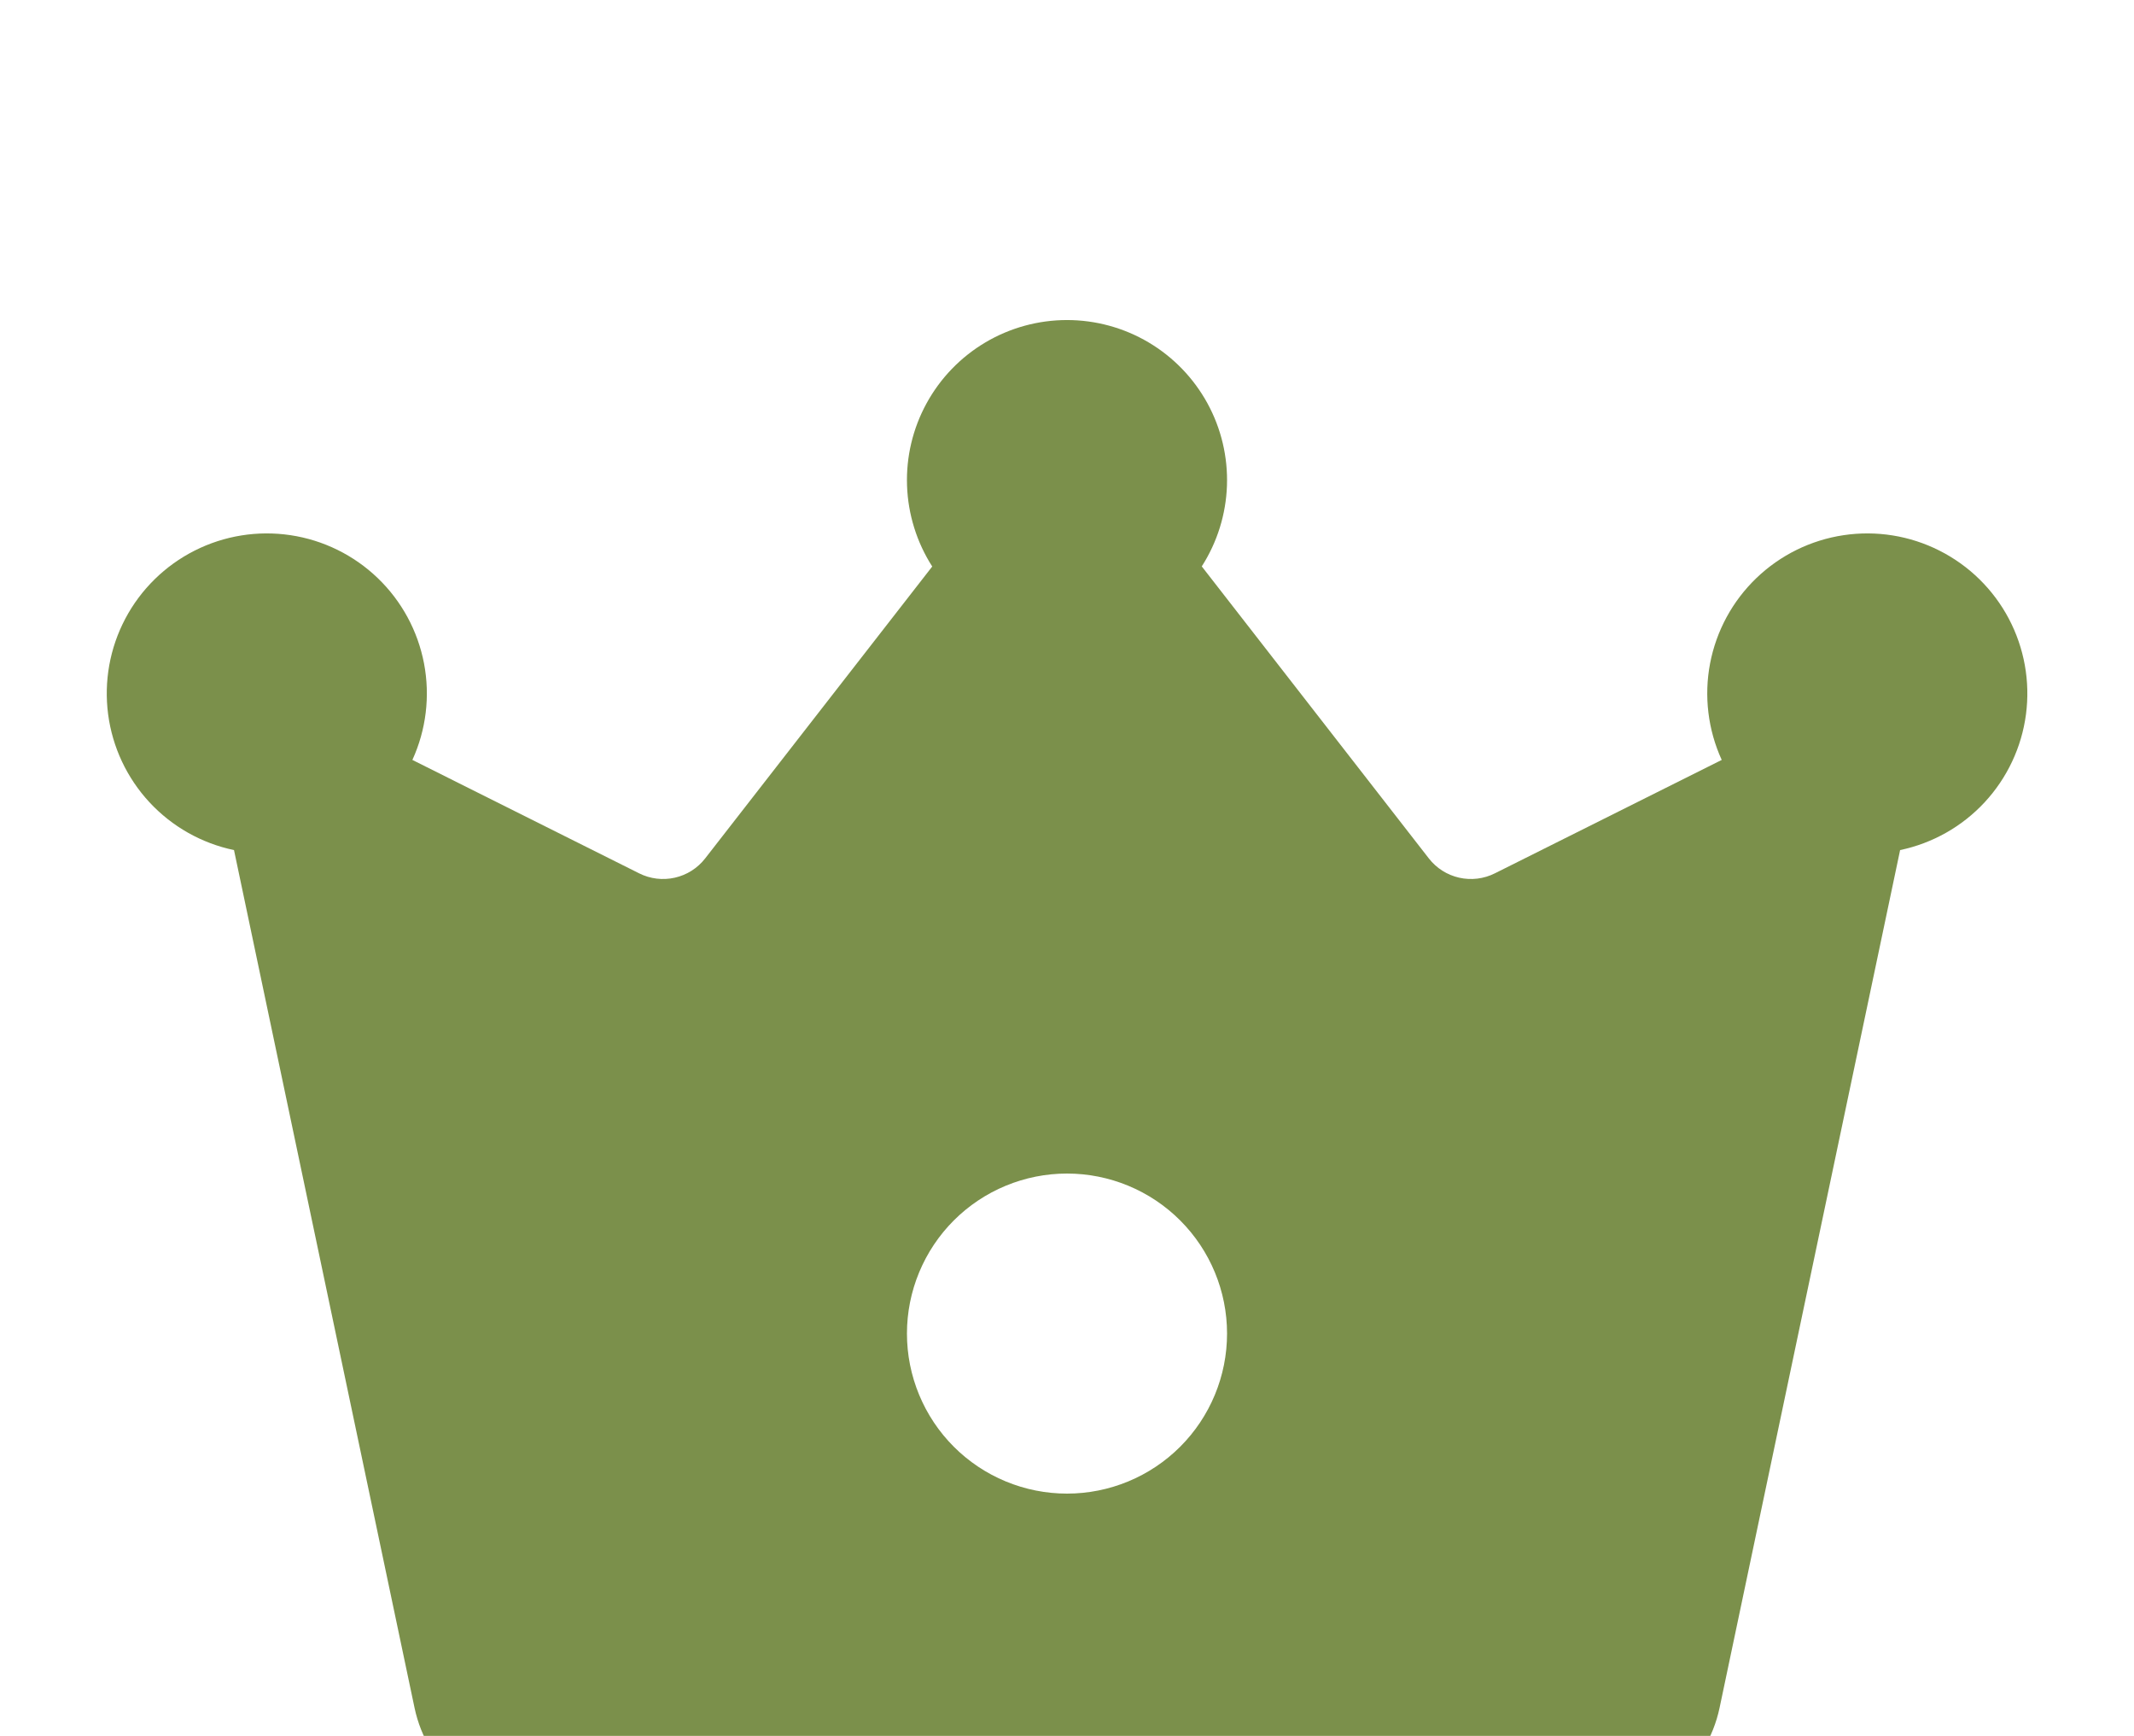 <svg xmlns="http://www.w3.org/2000/svg" width="118" height="96" viewBox="0 0 118 96" fill="none"><g clip-path="url(#clip0_21_314)"><path d="M51.548 31.329L38.993 47.471C38.574 48.011 37.981 48.388 37.315 48.538C36.649 48.689 35.951 48.604 35.341 48.297L22.803 42.026C23.566 40.357 23.79 38.493 23.447 36.692C23.103 34.89 22.209 33.24 20.886 31.969C19.564 30.698 17.88 29.869 16.066 29.597C14.252 29.325 12.398 29.623 10.761 30.451C9.125 31.278 7.785 32.593 6.928 34.215C6.072 35.837 5.74 37.684 5.979 39.503C6.218 41.321 7.016 43.02 8.263 44.366C9.51 45.711 11.144 46.635 12.939 47.011L22.922 94.447C23.271 96.104 24.18 97.591 25.497 98.656C26.813 99.722 28.456 100.303 30.149 100.3H87.863C89.555 100.301 91.197 99.72 92.512 98.655C93.827 97.589 94.735 96.103 95.084 94.447L105.067 47.011C106.862 46.635 108.496 45.711 109.743 44.366C110.99 43.02 111.788 41.321 112.027 39.503C112.266 37.684 111.934 35.837 111.078 34.215C110.221 32.593 108.881 31.278 107.244 30.451C105.608 29.623 103.754 29.325 101.94 29.597C100.126 29.869 98.442 30.698 97.12 31.969C95.797 33.24 94.903 34.89 94.559 36.692C94.216 38.493 94.441 40.357 95.203 42.026L82.659 48.297C82.049 48.604 81.351 48.689 80.685 48.538C80.019 48.388 79.426 48.011 79.007 47.471L66.452 31.323C67.308 29.986 67.79 28.443 67.845 26.855C67.9 25.268 67.527 23.695 66.765 22.302C66.002 20.909 64.879 19.746 63.513 18.936C62.147 18.126 60.588 17.699 59 17.699C57.412 17.699 55.853 18.126 54.487 18.936C53.121 19.746 51.998 20.909 51.236 22.302C50.473 23.695 50.1 25.268 50.155 26.855C50.21 28.443 50.692 29.992 51.548 31.329ZM59 82.6C57.838 82.6 56.687 82.371 55.613 81.926C54.54 81.482 53.564 80.83 52.742 80.008C51.92 79.186 51.269 78.21 50.824 77.137C50.379 76.063 50.15 74.912 50.15 73.75C50.15 72.588 50.379 71.437 50.824 70.363C51.269 69.29 51.92 68.314 52.742 67.492C53.564 66.67 54.54 66.018 55.613 65.574C56.687 65.129 57.838 64.9 59 64.9C61.347 64.9 63.598 65.832 65.258 67.492C66.918 69.152 67.85 71.403 67.85 73.75C67.85 76.097 66.918 78.348 65.258 80.008C63.598 81.668 61.347 82.6 59 82.6Z" fill="#7B904B"></path></g><defs><clipPath id="clip0_21_314"><rect width="118" height="96" fill="white"></rect></clipPath></defs></svg>